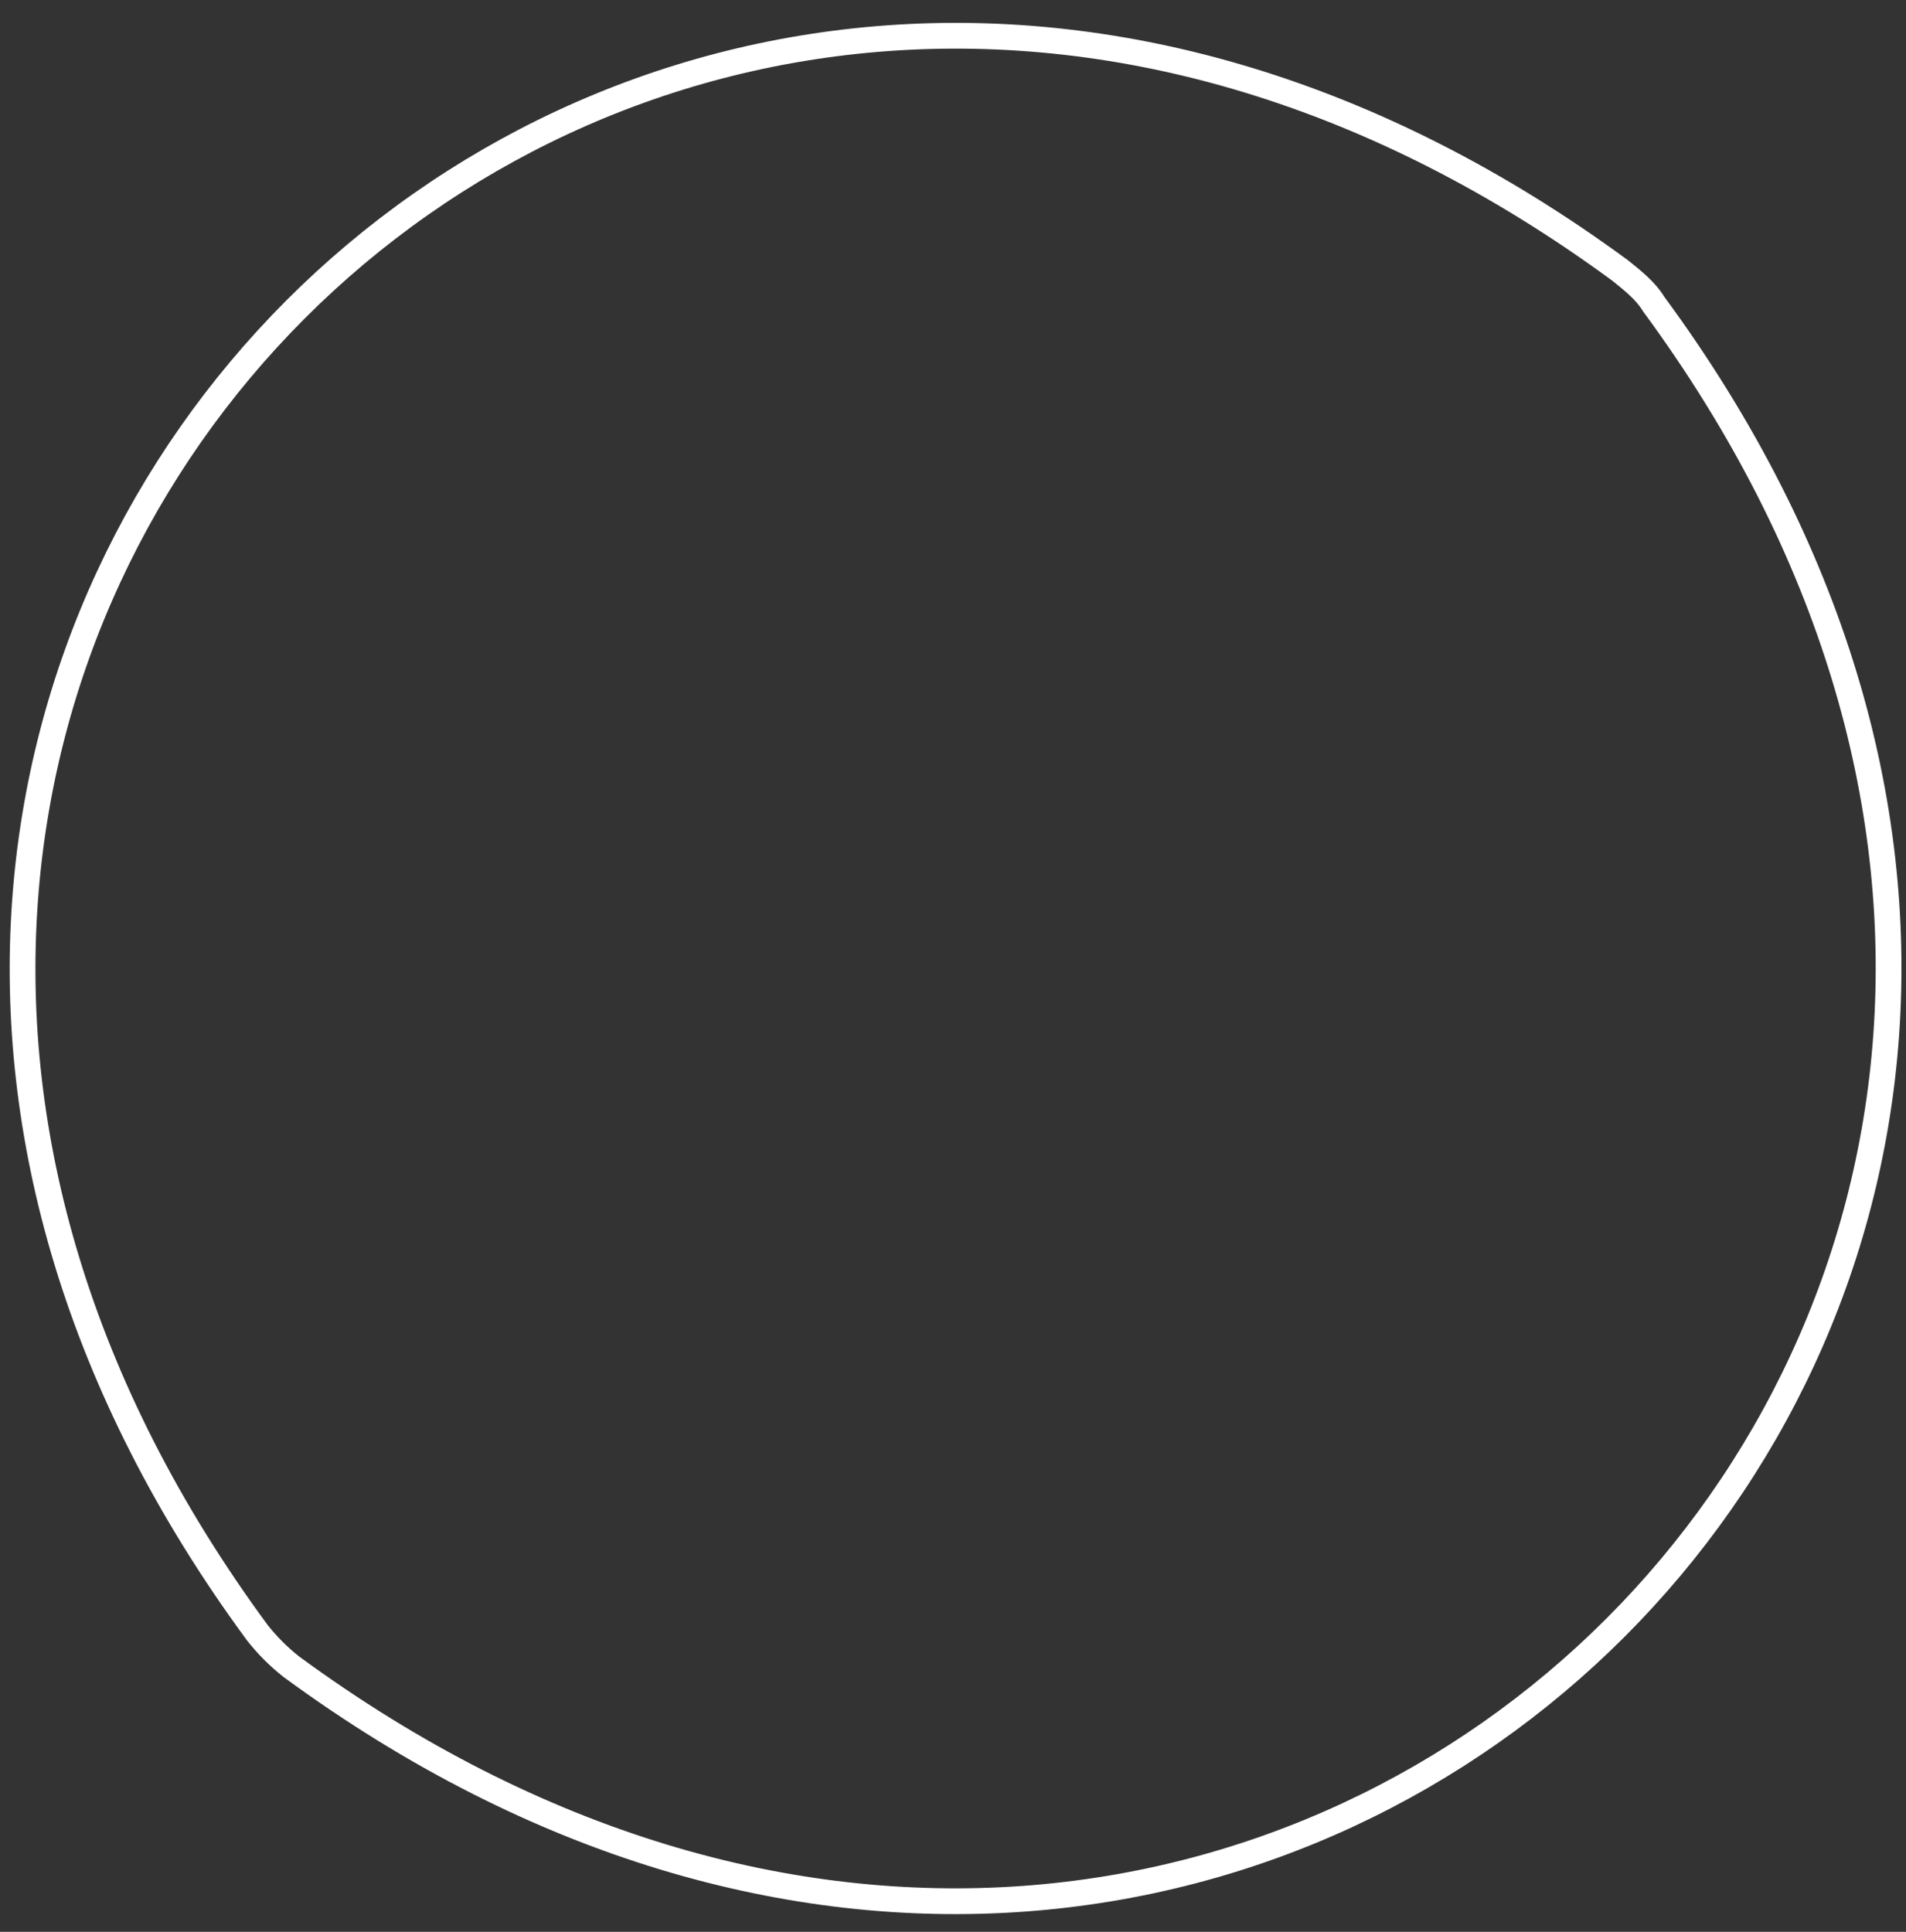 <svg width="74" height="75" viewBox="0 0 74 75" fill="none" xmlns="http://www.w3.org/2000/svg">
<rect x="0" y="0" width="74" height="75" fill="#333333" stroke="none"/>
<path d="M64.2 11.8C92.4 50.1 49.7 92.9 11.3 64.7C10.8 64.3 10.4 63.9 10 63.4C-18.2 25.1 24.5 -17.7 62.9 10.5C63.4 10.9 63.9 11.3 64.2 11.8Z" stroke="white" stroke-miterlimit="10"/>
</svg>
